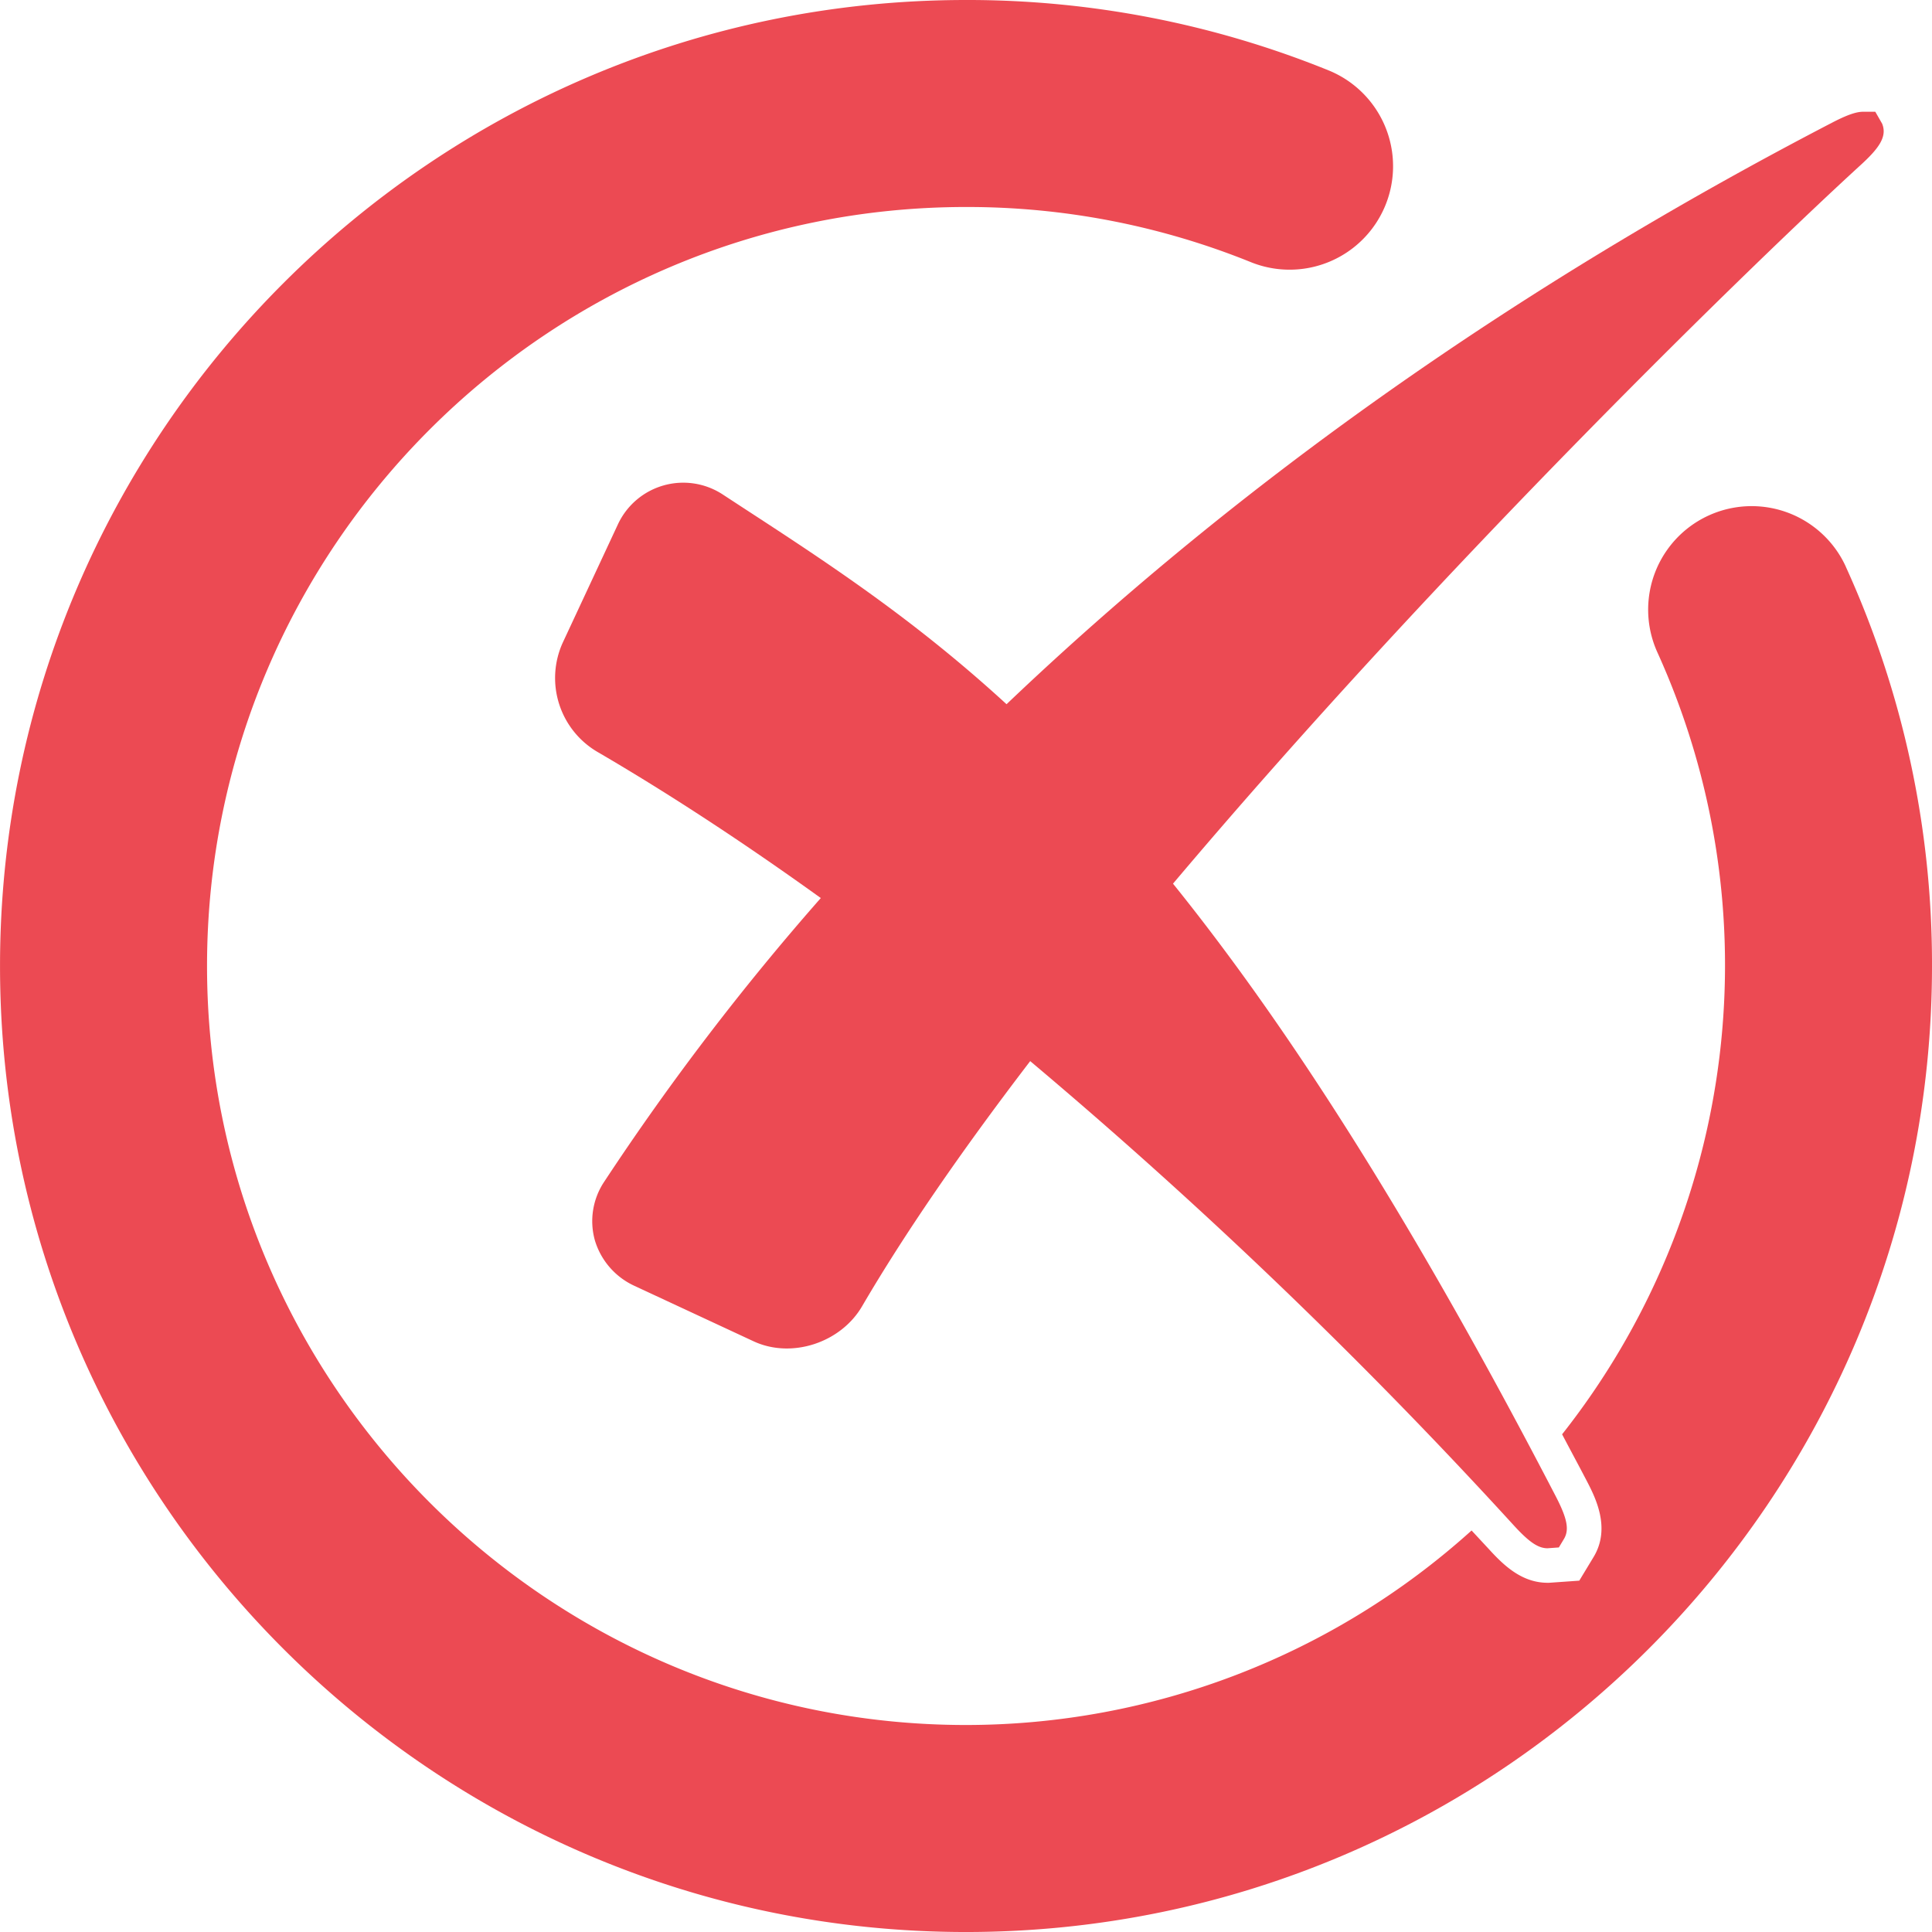 <svg xmlns="http://www.w3.org/2000/svg" width="414.38" height="414.38" viewBox="0 0 414.38 414.38">
  <g id="cross" transform="translate(-168.804 -168.818)">
    <path id="Path_1" data-name="Path 1" d="M572.52,195.4l-1.5-2.617h-2.516c-1.125,0-2.8.281-6.793,2.367-67.41,35.016-126.92,76.973-177.02,124.71-19.98-18.336-38.582-30.457-56.621-42.207l-4.367-2.855a15.459,15.459,0,0,0-22.375,6.5l-11.883,25.484a18.367,18.367,0,0,0,7.605,23.367c15.168,8.852,31.242,19.371,47.8,31.285a551.89,551.89,0,0,0-46.426,60.8,15.248,15.248,0,0,0-2.027,12.625,15.691,15.691,0,0,0,8.523,9.77l25.5,11.867c8.184,3.816,18.8.313,23.352-7.621,8.879-15.184,20.957-32.824,35.992-52.465a1098.342,1098.342,0,0,1,103.77,99.629c3.242,3.535,5.18,4.855,7.191,4.855l2.426-.176,1.066-1.777c1.215-1.984.754-4.395-1.73-9.191-28.961-55.809-55.84-98.832-82.094-131.4,58.473-69.262,126.16-134.66,147.57-154.21,3.719-3.418,5.656-5.949,4.547-8.734Z" fill="#ec4a53"/>
    <path id="Path_2" data-name="Path 2" d="M564.72,290.4a22.2,22.2,0,0,0-40.43,18.352,162.366,162.366,0,0,1-20.441,167.7c1.73,3.3,3.465,6.5,5.238,9.9,1.852,3.566,5.285,10.184,1.508,16.426l-3.062,5.063-6.5.457h-.277c-5.578,0-9.457-3.758-12.652-7.266-1.156-1.242-2.457-2.648-3.672-3.953A161.9,161.9,0,0,1,376,538.8c-89.742,0-162.79-73.031-162.79-162.79S286.256,213.216,376,213.216a162.175,162.175,0,0,1,61.078,11.824,22.19,22.19,0,1,0,16.648-41.14,206.007,206.007,0,0,0-77.727-15.082c-114.23,0-207.19,92.941-207.19,207.19S261.757,583.2,375.994,583.2s207.19-92.941,207.19-207.19a205.584,205.584,0,0,0-18.469-85.6Z" fill="#ec4a53"/>
  </g>
</svg>

